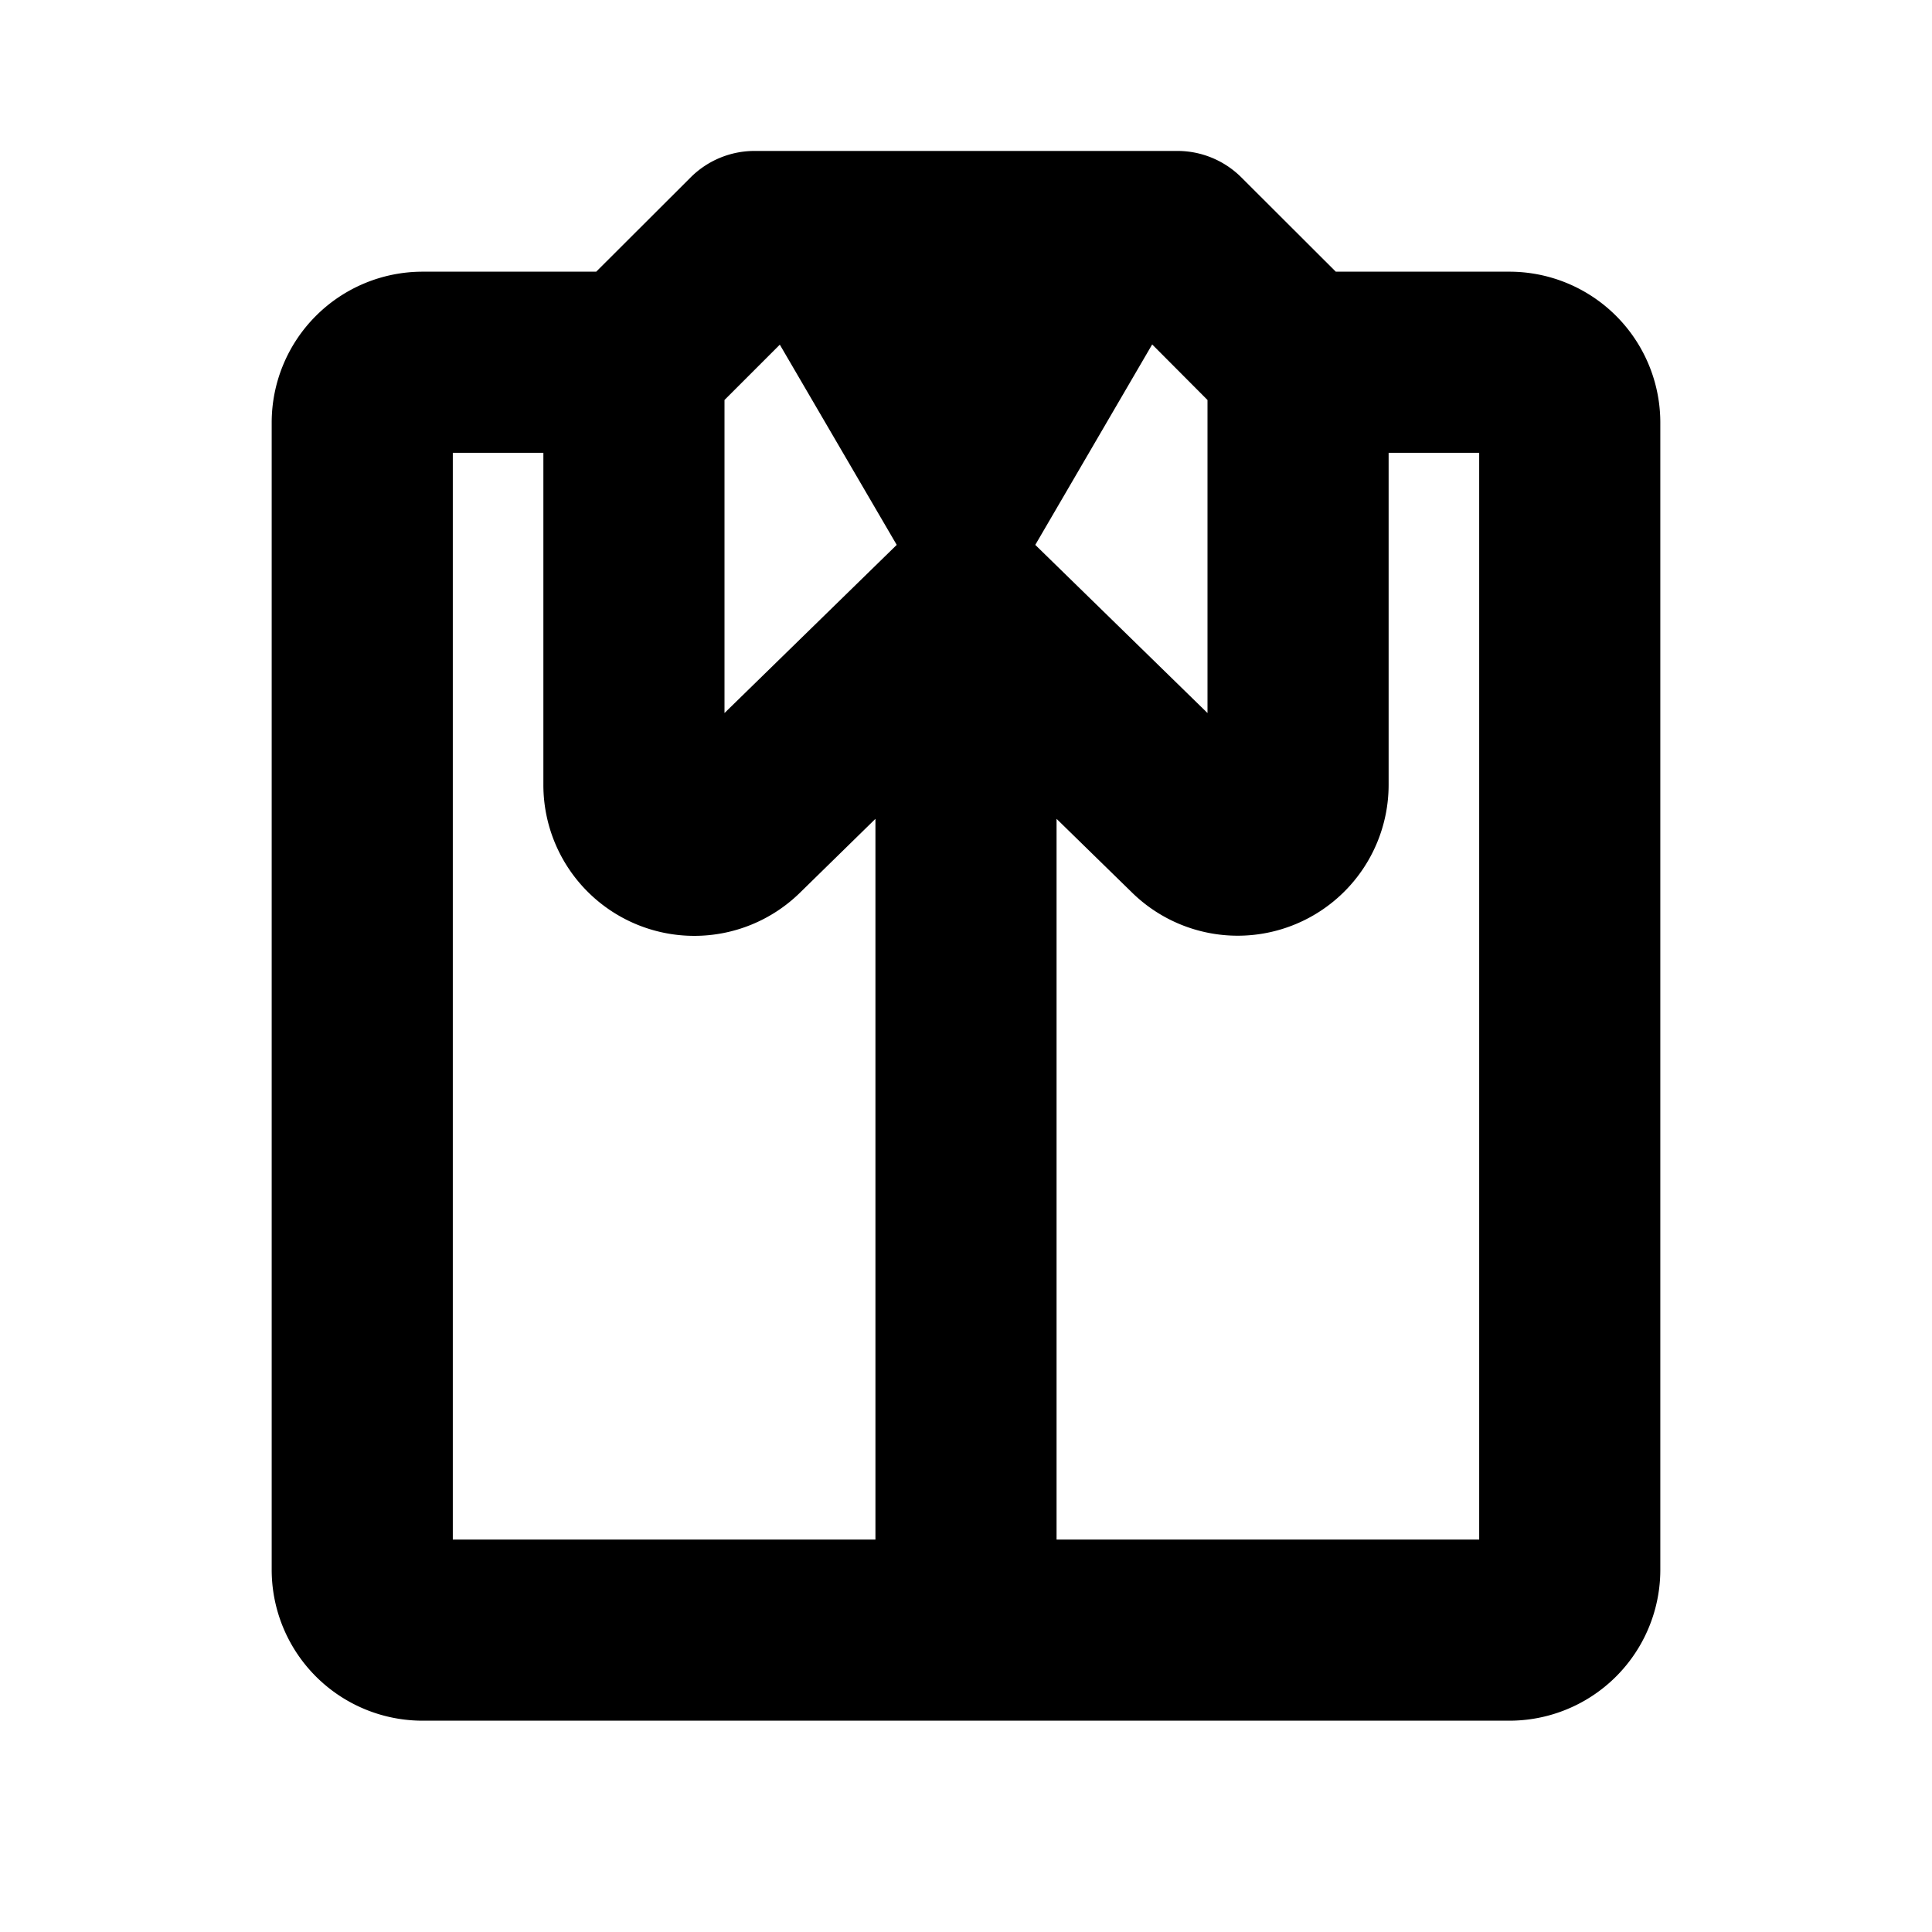 <svg xmlns="http://www.w3.org/2000/svg" width="24" height="24" fill="#000000" viewBox="0 0 256 256"><path d="M200,36H177L164.49,23.51h0A12,12,0,0,0,156,20H100a12,12,0,0,0-8.49,3.51h0L79,36H56A20,20,0,0,0,36,56V208a20,20,0,0,0,20,20H200a20,20,0,0,0,20-20V56A20,20,0,0,0,200,36ZM96,53l7.33-7.33L118.82,72.2,96,94.48ZM137.18,72.2l15.49-26.56L160,53V94.48ZM60,60H72v44a20,20,0,0,0,34.08,14.21L116,108.5V204H60ZM196,204H140V108.5l9.92,9.69A20,20,0,0,0,184,104V60h12Z"></path></svg>